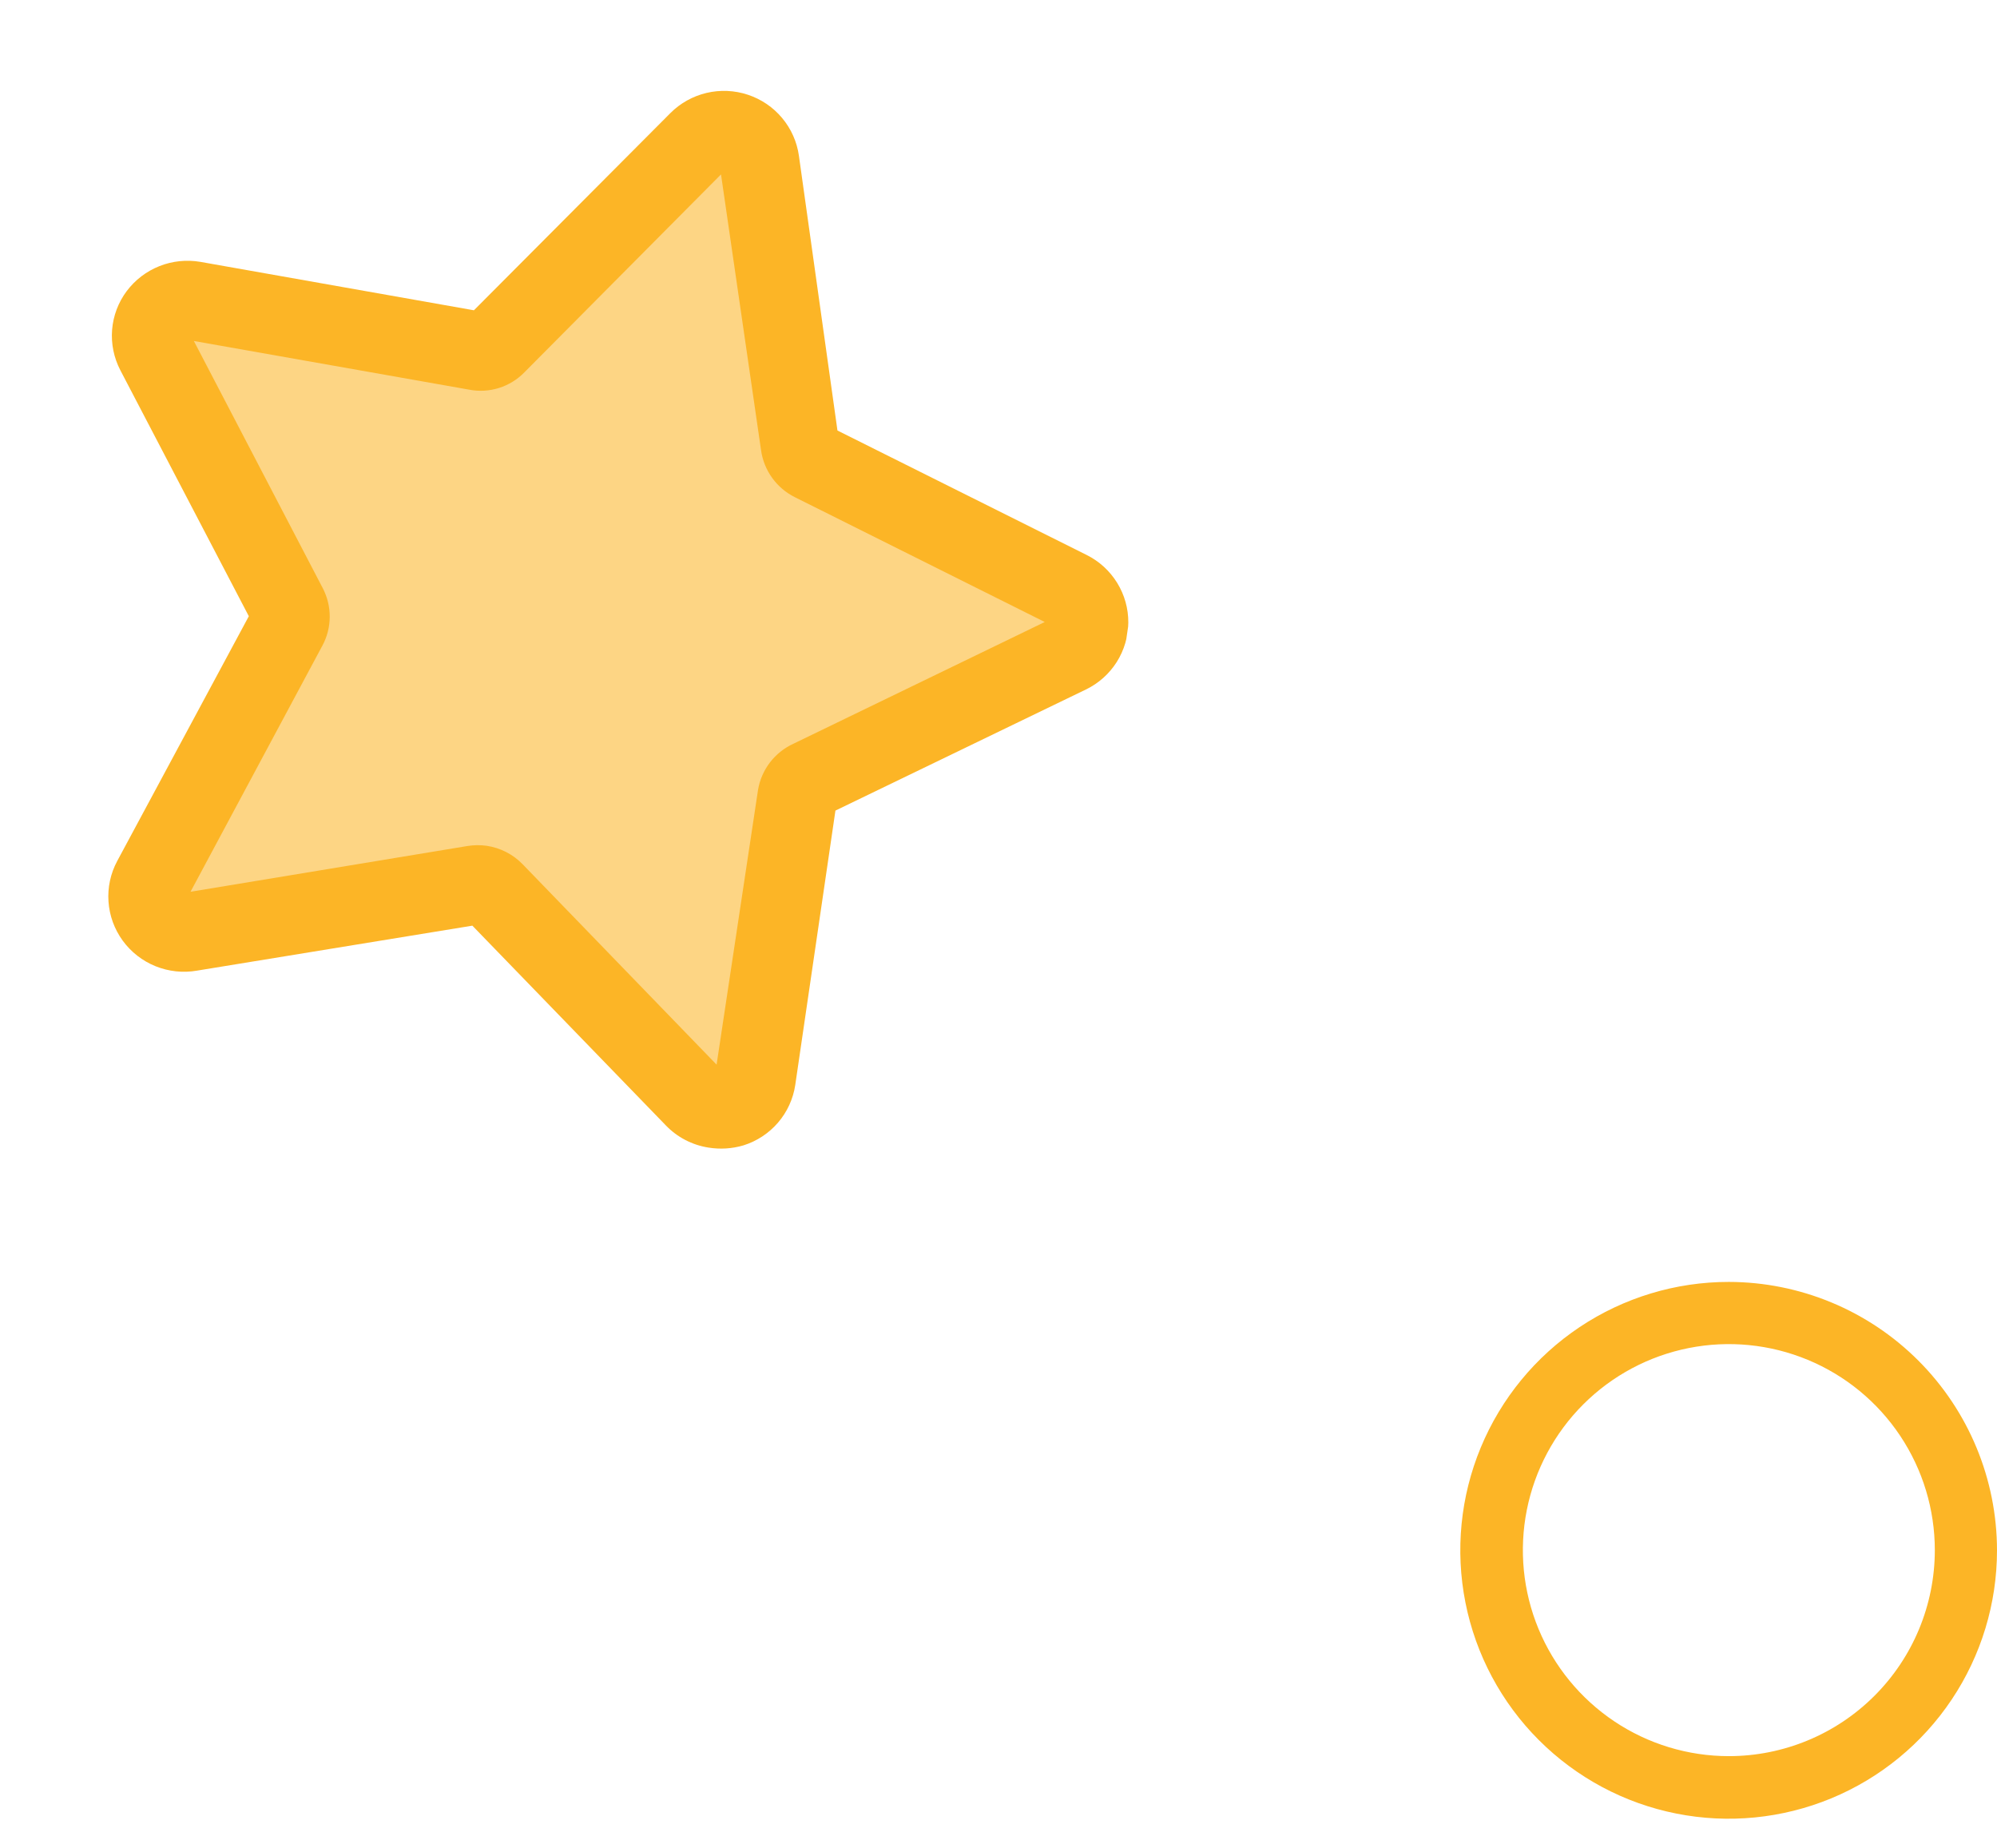 <svg width="67" height="62" viewBox="0 0 67 62" fill="none" xmlns="http://www.w3.org/2000/svg">
<path d="M58.003 58.907C56.636 58.907 55.3 58.502 54.163 57.742C53.027 56.982 52.141 55.903 51.618 54.64C51.095 53.377 50.959 51.987 51.226 50.646C51.493 49.306 52.152 48.074 53.119 47.108C54.086 46.142 55.318 45.484 56.659 45.218C58 44.952 59.39 45.09 60.652 45.614C61.915 46.138 62.994 47.025 63.752 48.162C64.511 49.3 64.915 50.636 64.914 52.003C64.912 53.835 64.183 55.591 62.887 56.885C61.592 58.18 59.835 58.907 58.003 58.907ZM58.003 43C56.222 42.999 54.481 43.526 52.999 44.514C51.518 45.503 50.363 46.908 49.681 48.553C48.998 50.198 48.819 52.009 49.166 53.756C49.512 55.503 50.369 57.108 51.628 58.367C52.887 59.627 54.491 60.485 56.238 60.833C57.984 61.181 59.795 61.003 61.441 60.322C63.086 59.641 64.493 58.487 65.482 57.006C66.472 55.525 67 53.784 67 52.003C66.998 49.617 66.05 47.329 64.363 45.641C62.677 43.953 60.389 43.004 58.003 43Z" fill="#FCB526"/>
<g clip-path="url(#clip0)">
<path d="M37.302 20.913C37.306 20.548 37.206 20.19 37.014 19.879C36.822 19.568 36.547 19.317 36.218 19.155L27.587 14.853L26.286 5.309C26.235 4.941 26.078 4.596 25.834 4.314C25.59 4.033 25.27 3.828 24.911 3.724C24.563 3.609 24.188 3.595 23.832 3.684C23.476 3.774 23.153 3.963 22.901 4.229L16.134 11.057L6.656 9.357C6.297 9.294 5.928 9.332 5.591 9.467C5.253 9.601 4.96 9.827 4.744 10.119C4.529 10.411 4.399 10.756 4.371 11.117C4.342 11.479 4.415 11.841 4.582 12.163L9.027 20.697L4.494 29.163C4.362 29.413 4.286 29.69 4.271 29.973C4.257 30.255 4.304 30.538 4.41 30.801C4.516 31.064 4.677 31.302 4.884 31.497C5.09 31.692 5.337 31.84 5.606 31.932C5.908 32.031 6.23 32.056 6.543 32.005L16.058 30.441L22.756 37.362C23.007 37.625 23.328 37.812 23.681 37.902C24.035 37.992 24.407 37.981 24.754 37.87C25.102 37.761 25.412 37.556 25.65 37.28C25.887 37.004 26.043 36.668 26.099 36.309L27.491 26.807L36.139 22.605C36.472 22.46 36.758 22.224 36.964 21.925C37.17 21.626 37.287 21.275 37.302 20.913Z" fill="#FDD584"/>
<path d="M23.763 38.493C23.219 38.407 22.718 38.145 22.338 37.749L15.848 31.05L6.607 32.559C6.139 32.64 5.657 32.588 5.217 32.41C4.776 32.232 4.395 31.934 4.116 31.551C3.837 31.167 3.672 30.714 3.64 30.242C3.607 29.77 3.709 29.298 3.933 28.881L8.348 20.67L4.038 12.42C3.82 12.002 3.724 11.531 3.761 11.062C3.799 10.592 3.968 10.143 4.251 9.765C4.532 9.39 4.911 9.101 5.348 8.927C5.784 8.754 6.26 8.705 6.724 8.784L15.9 10.408L22.491 3.794C22.824 3.46 23.244 3.226 23.703 3.117C24.163 3.008 24.644 3.029 25.092 3.178C25.541 3.327 25.939 3.597 26.241 3.959C26.544 4.321 26.739 4.76 26.804 5.226L28.097 14.441L36.458 18.616C36.88 18.826 37.234 19.15 37.481 19.551C37.728 19.951 37.858 20.413 37.855 20.882C37.852 21.352 37.717 21.811 37.466 22.208C37.214 22.605 36.856 22.924 36.431 23.129L28.029 27.19L26.681 36.395C26.611 36.86 26.412 37.296 26.105 37.654C25.798 38.012 25.397 38.277 24.946 38.419C24.563 38.533 24.158 38.558 23.763 38.493ZM16.329 28.371C16.787 28.439 17.21 28.656 17.532 28.987L24.042 35.712L25.433 26.49C25.49 26.156 25.628 25.84 25.835 25.571C26.043 25.302 26.313 25.087 26.623 24.946L35.052 20.864L26.669 16.678C26.366 16.527 26.104 16.305 25.907 16.031C25.709 15.757 25.581 15.439 25.534 15.105L24.19 5.85L17.596 12.487C17.36 12.73 17.067 12.911 16.744 13.013C16.42 13.115 16.076 13.135 15.743 13.071L6.504 11.438L10.825 19.722C10.983 20.022 11.065 20.355 11.062 20.694C11.061 21.032 10.975 21.365 10.813 21.663L6.392 29.913L15.678 28.379C15.893 28.344 16.113 28.341 16.329 28.371Z" fill="#FCB526"/>
</g>
<defs>
<clipPath id="clip0">
<rect width="35.177" height="35.177" fill="white" transform="translate(5.34 0.242) rotate(8.333)"/>
</clipPath>
</defs>
</svg>
